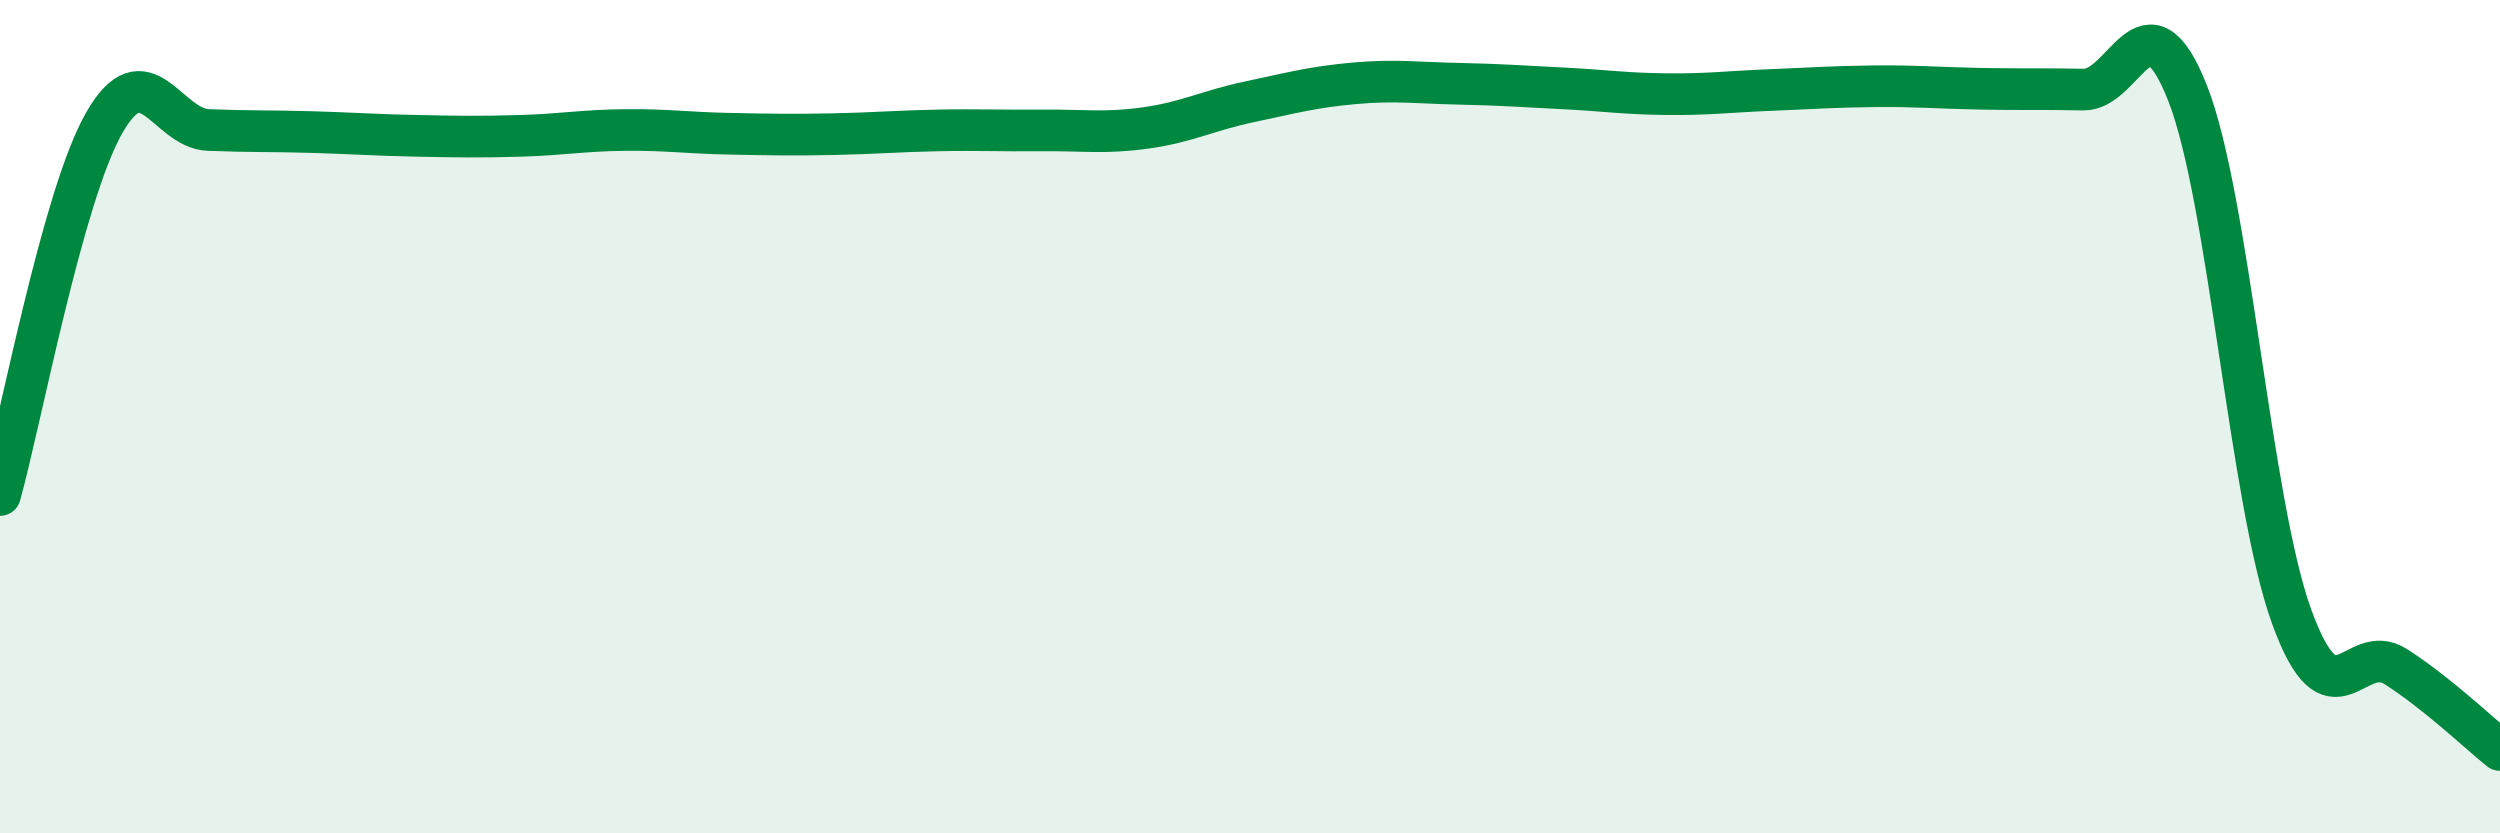 
    <svg width="60" height="20" viewBox="0 0 60 20" xmlns="http://www.w3.org/2000/svg">
      <path
        d="M 0,11.88 C 0.5,10.09 1.5,4.7 2.5,2.95 C 3.5,1.2 4,3.08 5,3.12 C 6,3.16 6.5,3.14 7.5,3.17 C 8.5,3.2 9,3.24 10,3.26 C 11,3.28 11.5,3.29 12.5,3.26 C 13.5,3.23 14,3.13 15,3.12 C 16,3.11 16.5,3.19 17.5,3.21 C 18.5,3.23 19,3.24 20,3.22 C 21,3.2 21.5,3.15 22.5,3.13 C 23.5,3.11 24,3.14 25,3.13 C 26,3.12 26.5,3.21 27.5,3.07 C 28.5,2.93 29,2.65 30,2.44 C 31,2.23 31.5,2.09 32.5,2 C 33.5,1.91 34,1.99 35,2.01 C 36,2.03 36.5,2.07 37.5,2.12 C 38.5,2.17 39,2.25 40,2.26 C 41,2.27 41.5,2.2 42.5,2.16 C 43.5,2.12 44,2.08 45,2.07 C 46,2.06 46.5,2.11 47.5,2.13 C 48.5,2.15 49,2.13 50,2.15 C 51,2.17 51.5,-0.3 52.5,2.23 C 53.5,4.76 54,12.05 55,14.8 C 56,17.55 56.5,15.36 57.5,16 C 58.5,16.64 59.5,17.6 60,18L60 20L0 20Z"
        fill="#008740"
        opacity="0.1"
        stroke-linecap="round"
        stroke-linejoin="round"
      />
      <path
        d="M 0,11.88 C 0.5,10.09 1.5,4.7 2.5,2.95 C 3.5,1.2 4,3.08 5,3.12 C 6,3.16 6.5,3.14 7.5,3.17 C 8.5,3.2 9,3.24 10,3.26 C 11,3.28 11.5,3.29 12.5,3.26 C 13.5,3.23 14,3.13 15,3.12 C 16,3.11 16.5,3.19 17.5,3.21 C 18.5,3.23 19,3.24 20,3.22 C 21,3.2 21.5,3.15 22.5,3.13 C 23.5,3.11 24,3.14 25,3.13 C 26,3.12 26.5,3.21 27.5,3.07 C 28.5,2.93 29,2.65 30,2.44 C 31,2.23 31.5,2.09 32.5,2 C 33.5,1.91 34,1.99 35,2.01 C 36,2.03 36.5,2.07 37.5,2.12 C 38.5,2.17 39,2.25 40,2.26 C 41,2.27 41.5,2.2 42.5,2.16 C 43.5,2.12 44,2.08 45,2.07 C 46,2.06 46.5,2.11 47.5,2.13 C 48.5,2.15 49,2.13 50,2.15 C 51,2.17 51.5,-0.3 52.5,2.23 C 53.5,4.76 54,12.05 55,14.8 C 56,17.55 56.5,15.36 57.5,16 C 58.5,16.64 59.5,17.6 60,18"
        stroke="#008740"
        stroke-width="1"
        fill="none"
        stroke-linecap="round"
        stroke-linejoin="round"
      />
    </svg>
  